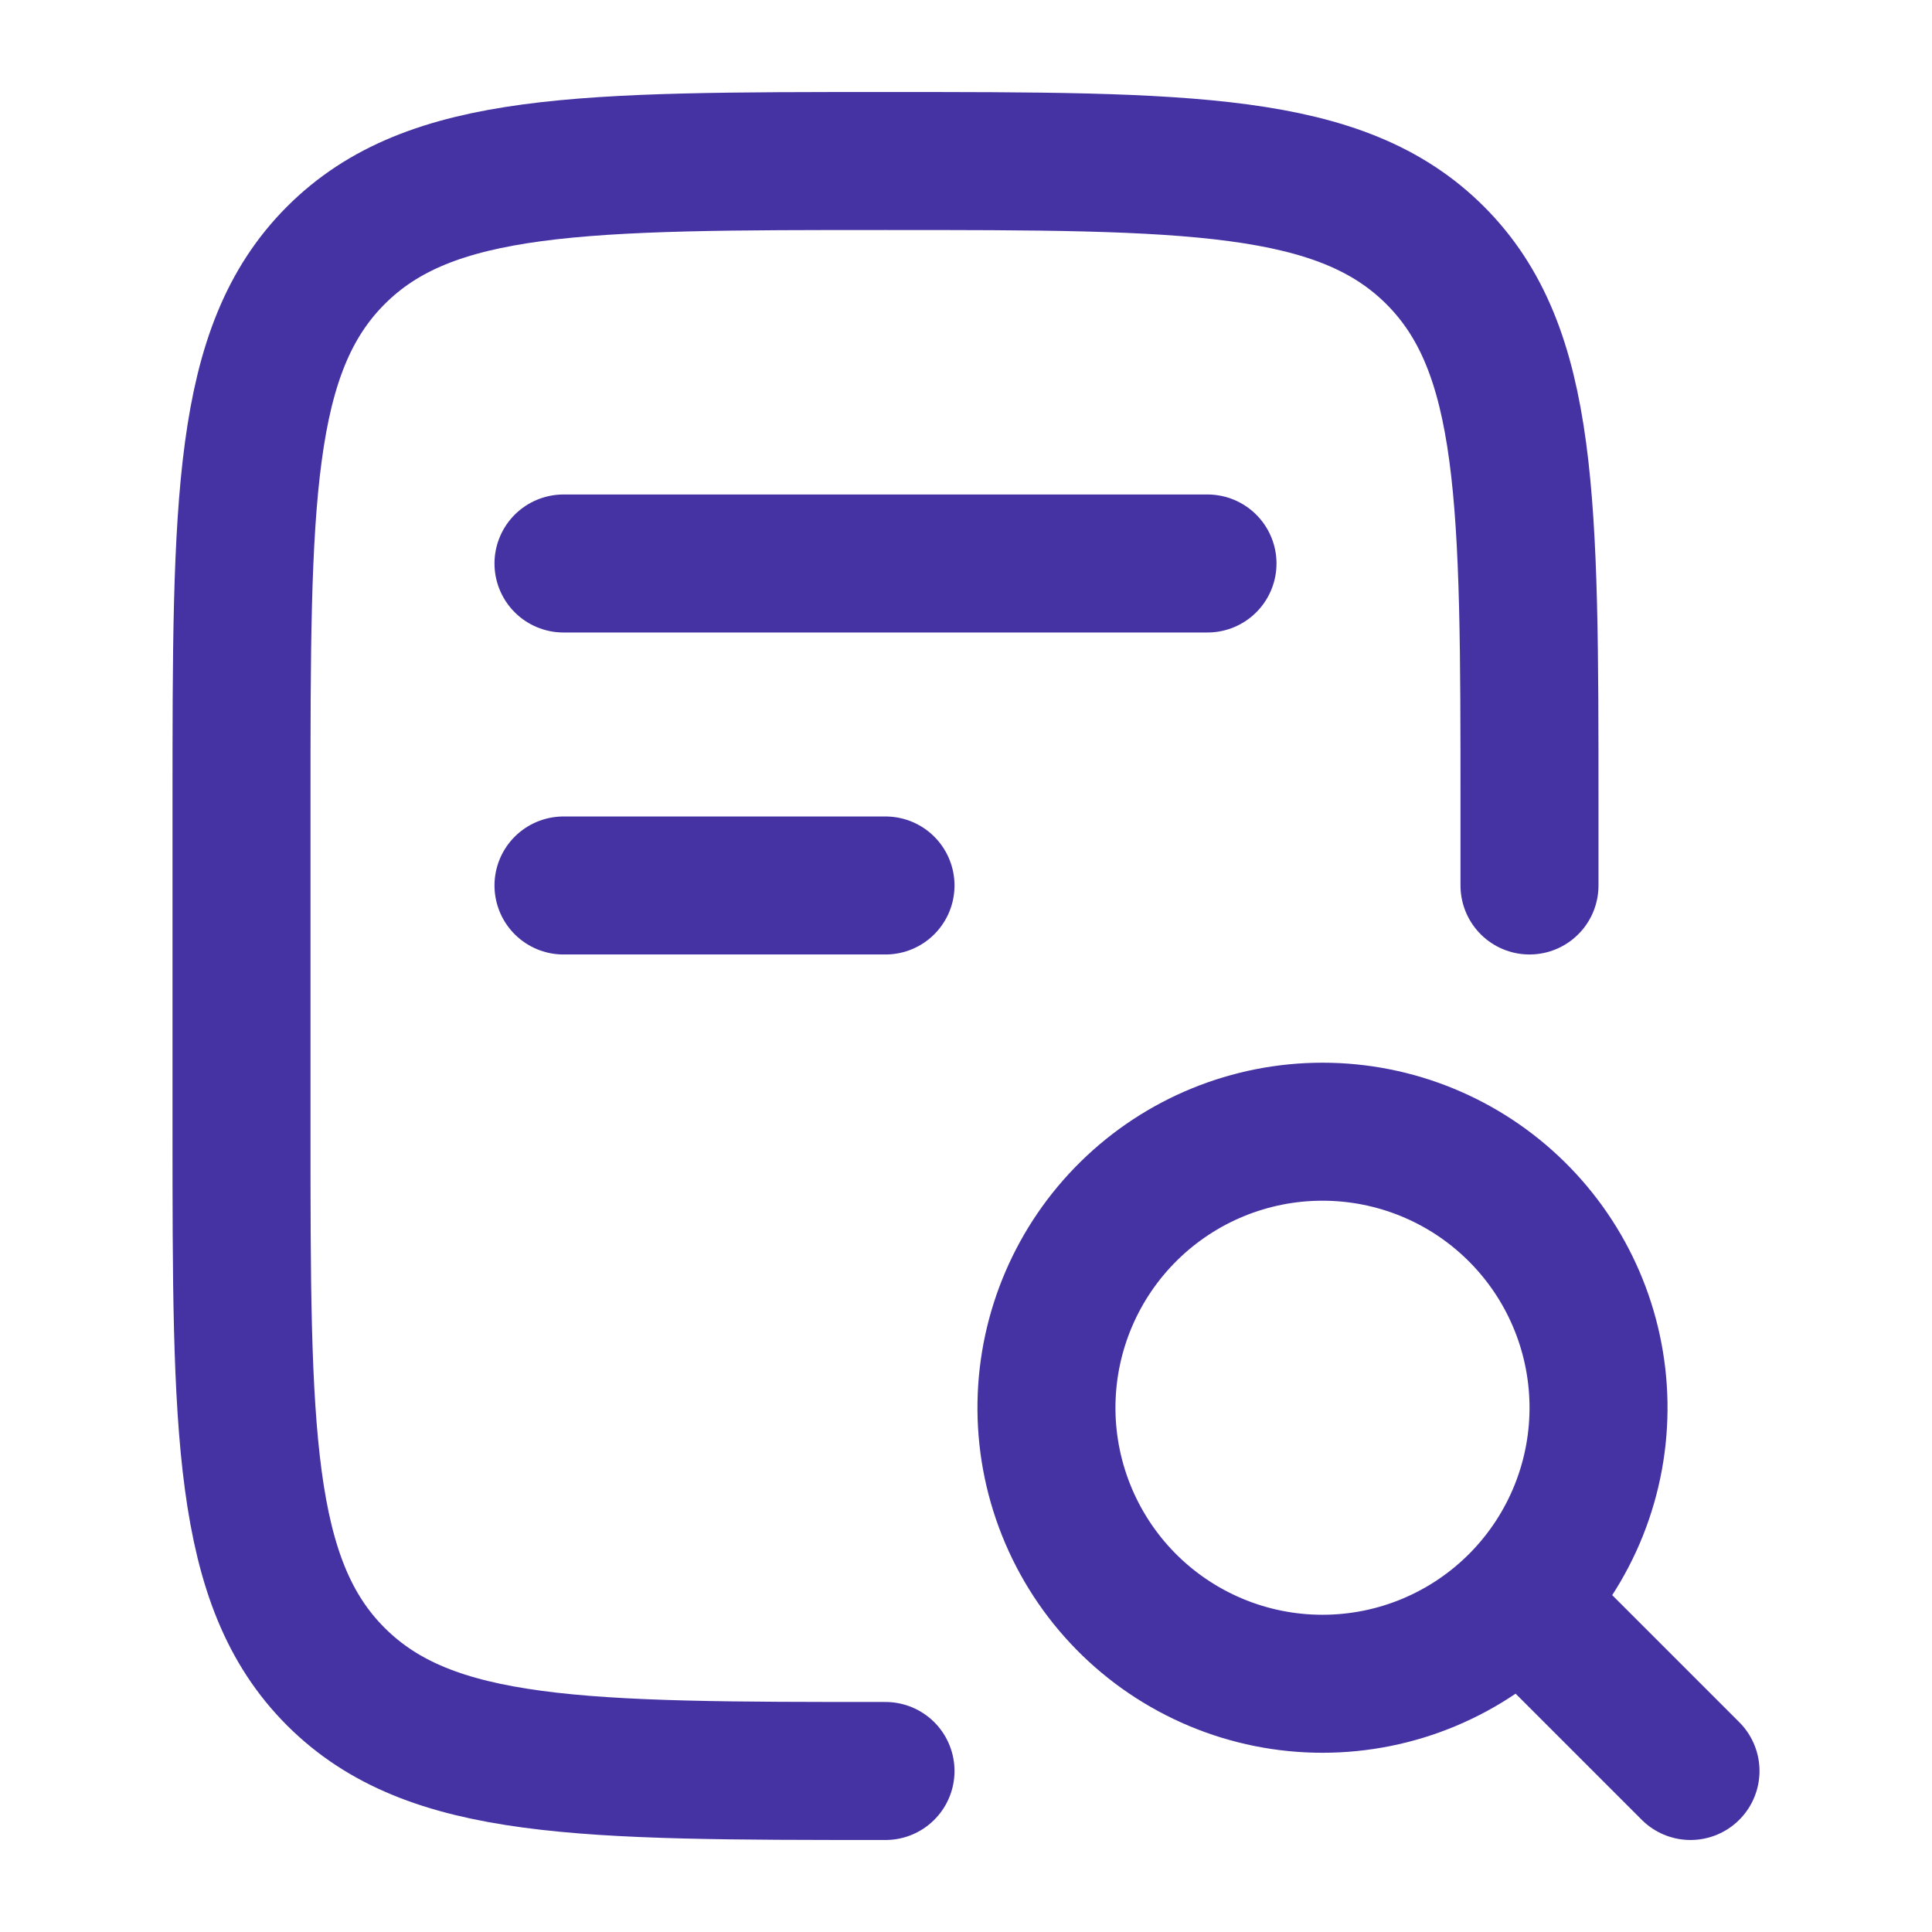 <svg width="56" height="56" viewBox="0 0 56 56" fill="none" xmlns="http://www.w3.org/2000/svg">
<path d="M44.333 25.666V23.333C44.333 14.534 44.333 10.133 41.599 7.401C38.864 4.669 34.466 4.667 25.667 4.667C16.868 4.667 12.467 4.667 9.735 7.401C7.002 10.136 7 14.534 7 23.333V32.666C7 41.465 7 45.866 9.735 48.599C12.469 51.331 16.868 51.333 25.667 51.333" stroke="#4533A4" stroke-width="4" stroke-linecap="round" stroke-linejoin="round"/>
<path d="M49 51.333L45.001 47.334M46.333 40.668C46.351 41.73 46.158 42.785 45.764 43.771C45.37 44.758 44.783 45.656 44.039 46.413C43.294 47.171 42.406 47.772 41.426 48.183C40.447 48.594 39.395 48.805 38.333 48.805C37.271 48.805 36.219 48.594 35.24 48.183C34.26 47.772 33.372 47.171 32.627 46.413C31.883 45.656 31.297 44.758 30.903 43.771C30.509 42.785 30.315 41.73 30.333 40.668C30.369 38.57 31.228 36.57 32.724 35.099C34.221 33.627 36.235 32.803 38.333 32.803C40.431 32.803 42.446 33.627 43.942 35.099C45.439 36.57 46.297 38.57 46.333 40.668Z" stroke="#4533A4" stroke-width="4" stroke-linecap="round"/>
<path d="M16.333 16.333H35M16.333 25.666H25.667" stroke="#4533A4" stroke-width="4" stroke-linecap="round" stroke-linejoin="round"/>
</svg>
